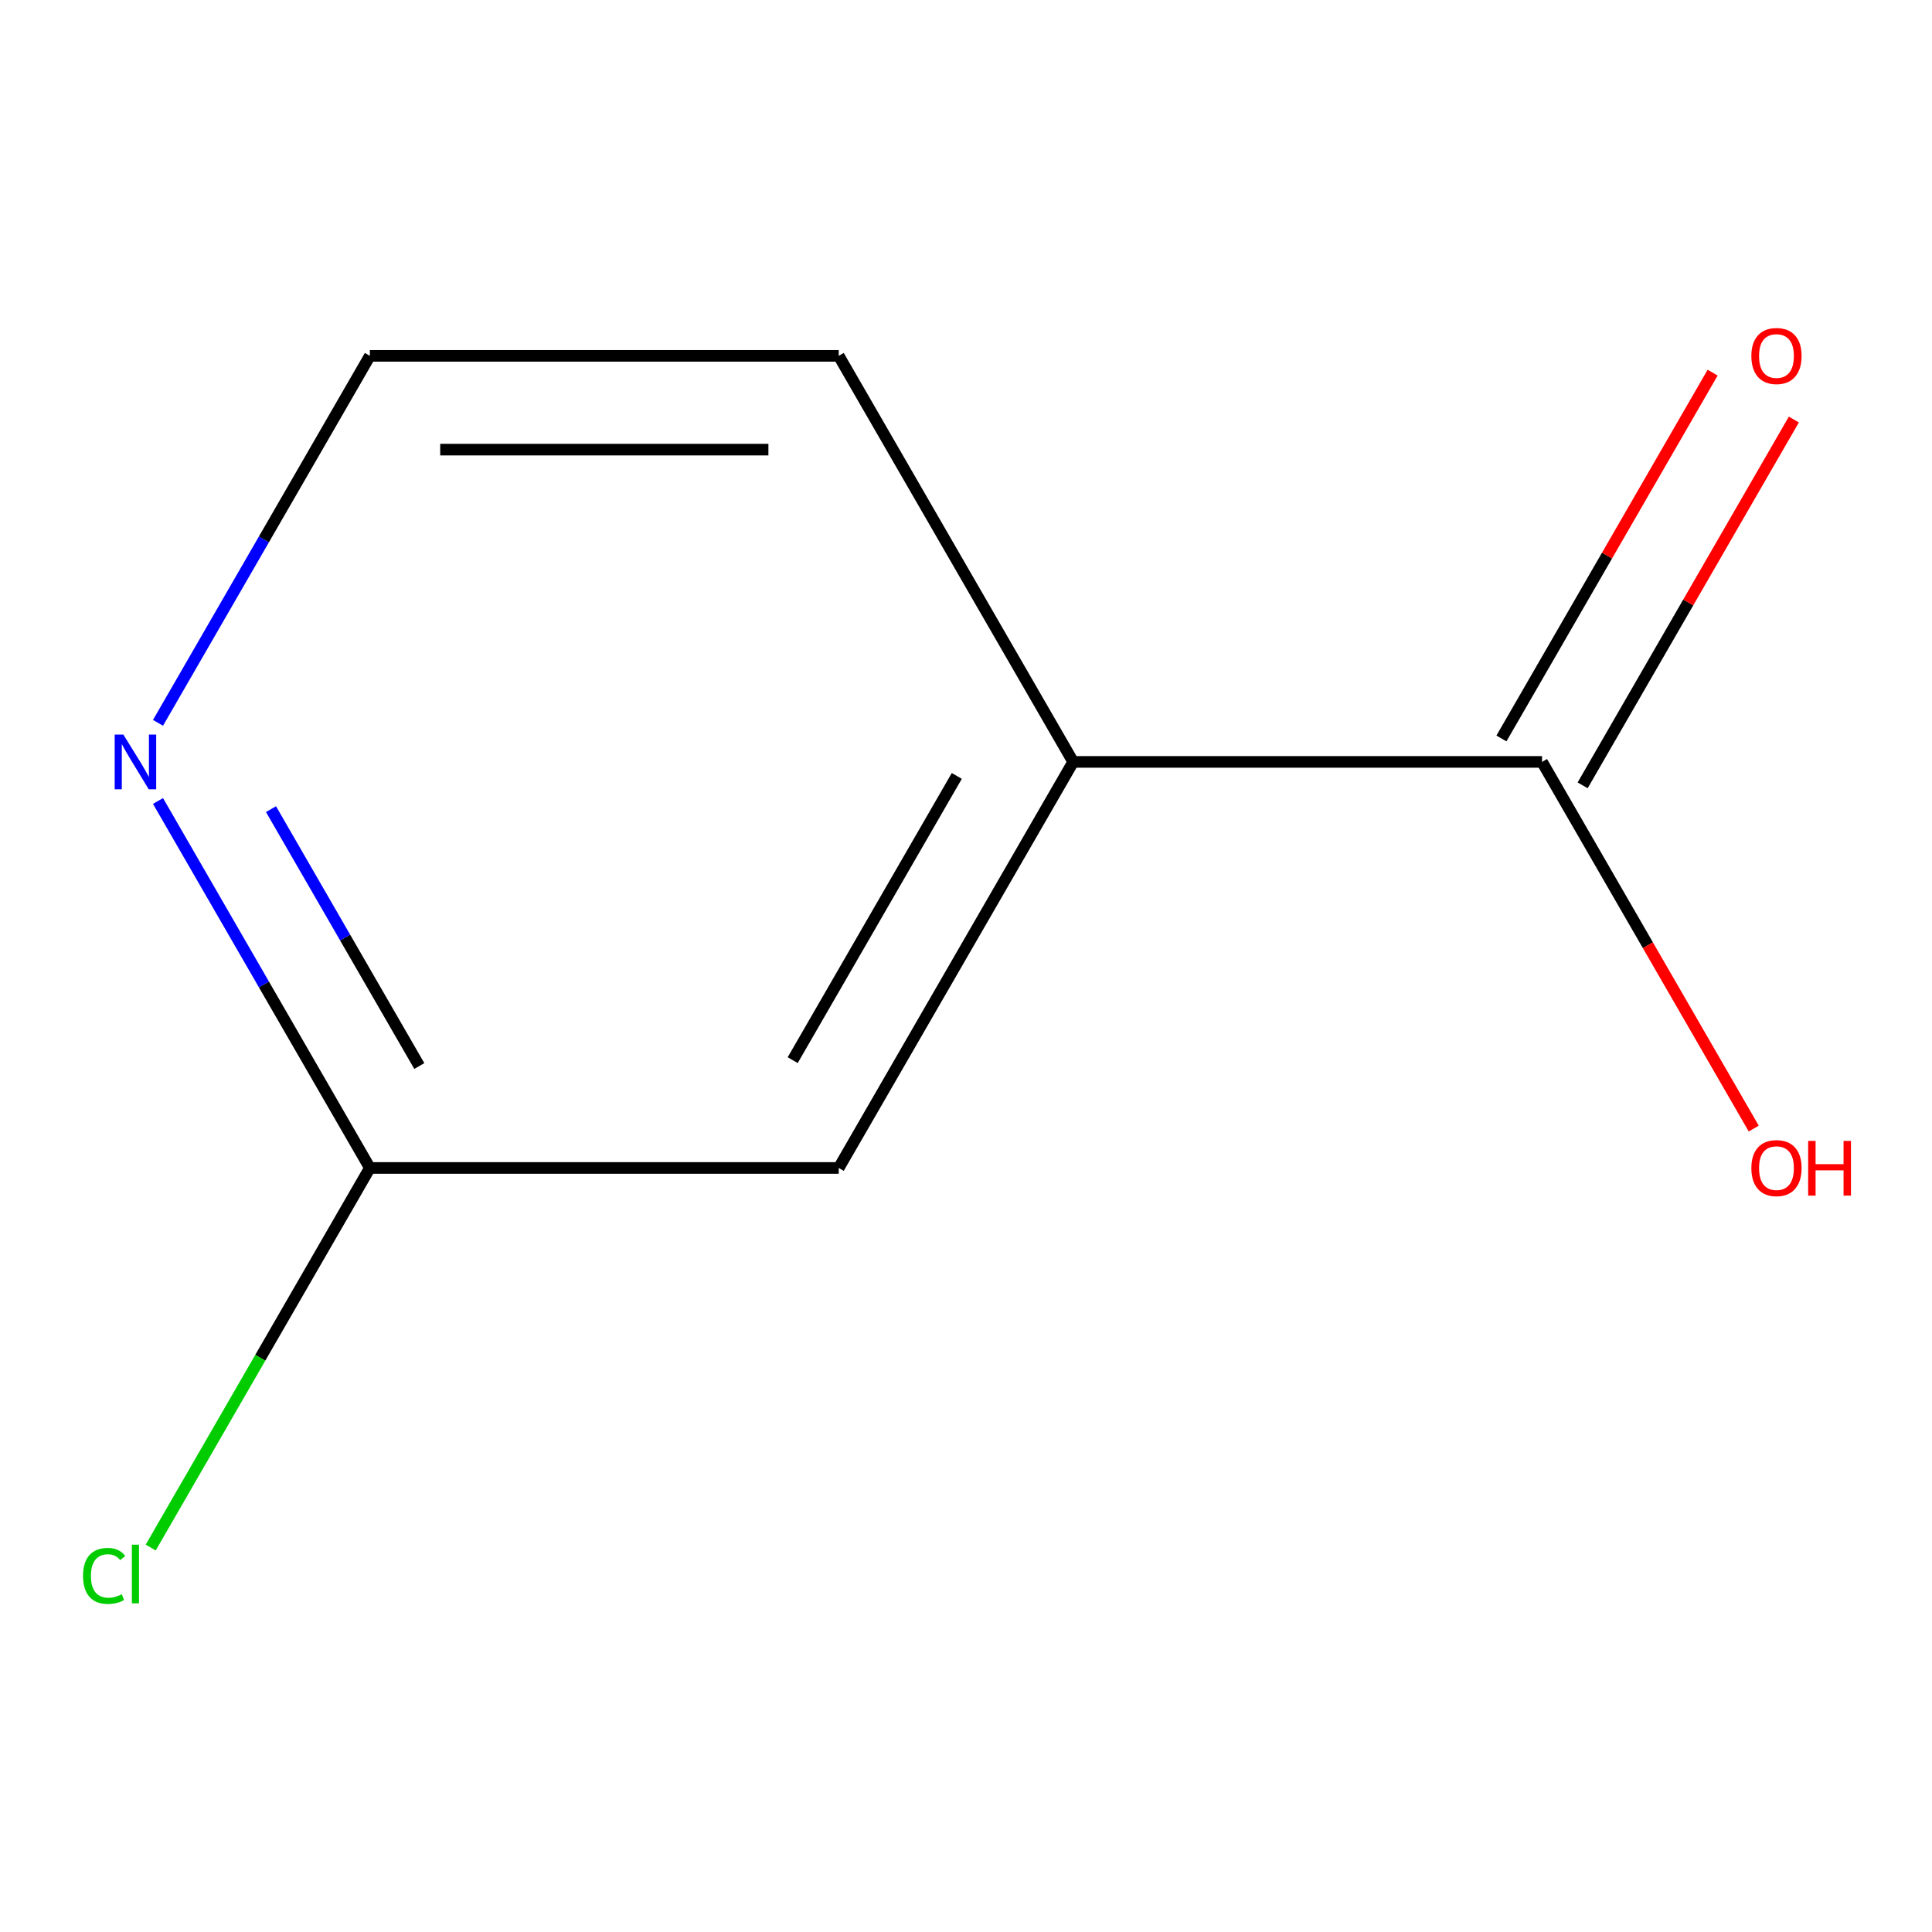 <?xml version='1.0' encoding='iso-8859-1'?>
<svg version='1.1' baseProfile='full'
              xmlns='http://www.w3.org/2000/svg'
                      xmlns:rdkit='http://www.rdkit.org/xml'
                      xmlns:xlink='http://www.w3.org/1999/xlink'
                  xml:space='preserve'
width='1000px' height='1000px' viewBox='0 0 1000 1000'>
<!-- END OF HEADER -->
<rect style='opacity:1.0;fill:#FFFFFF;stroke:none' width='1000' height='1000' x='0' y='0'> </rect>
<path class='bond-0' d='M 798.158,394.36 L 555.473,394.36' style='fill:none;fill-rule:evenodd;stroke:#000000;stroke-width:6px;stroke-linecap:butt;stroke-linejoin:miter;stroke-opacity:1' />
<path class='bond-4' d='M 819.175,406.494 L 873.834,311.822' style='fill:none;fill-rule:evenodd;stroke:#000000;stroke-width:6px;stroke-linecap:butt;stroke-linejoin:miter;stroke-opacity:1' />
<path class='bond-4' d='M 873.834,311.822 L 928.493,217.15' style='fill:none;fill-rule:evenodd;stroke:#FF0000;stroke-width:6px;stroke-linecap:butt;stroke-linejoin:miter;stroke-opacity:1' />
<path class='bond-4' d='M 777.141,382.226 L 831.8,287.554' style='fill:none;fill-rule:evenodd;stroke:#000000;stroke-width:6px;stroke-linecap:butt;stroke-linejoin:miter;stroke-opacity:1' />
<path class='bond-4' d='M 831.8,287.554 L 886.459,192.881' style='fill:none;fill-rule:evenodd;stroke:#FF0000;stroke-width:6px;stroke-linecap:butt;stroke-linejoin:miter;stroke-opacity:1' />
<path class='bond-5' d='M 798.158,394.36 L 852.944,489.252' style='fill:none;fill-rule:evenodd;stroke:#000000;stroke-width:6px;stroke-linecap:butt;stroke-linejoin:miter;stroke-opacity:1' />
<path class='bond-5' d='M 852.944,489.252 L 907.73,584.144' style='fill:none;fill-rule:evenodd;stroke:#FF0000;stroke-width:6px;stroke-linecap:butt;stroke-linejoin:miter;stroke-opacity:1' />
<path class='bond-3' d='M 555.473,394.36 L 434.13,604.531' style='fill:none;fill-rule:evenodd;stroke:#000000;stroke-width:6px;stroke-linecap:butt;stroke-linejoin:miter;stroke-opacity:1' />
<path class='bond-3' d='M 495.237,401.617 L 410.297,548.737' style='fill:none;fill-rule:evenodd;stroke:#000000;stroke-width:6px;stroke-linecap:butt;stroke-linejoin:miter;stroke-opacity:1' />
<path class='bond-8' d='M 555.473,394.36 L 434.13,184.188' style='fill:none;fill-rule:evenodd;stroke:#000000;stroke-width:6px;stroke-linecap:butt;stroke-linejoin:miter;stroke-opacity:1' />
<path class='bond-1' d='M 191.445,604.531 L 434.13,604.531' style='fill:none;fill-rule:evenodd;stroke:#000000;stroke-width:6px;stroke-linecap:butt;stroke-linejoin:miter;stroke-opacity:1' />
<path class='bond-6' d='M 191.445,604.531 L 134.727,702.769' style='fill:none;fill-rule:evenodd;stroke:#000000;stroke-width:6px;stroke-linecap:butt;stroke-linejoin:miter;stroke-opacity:1' />
<path class='bond-6' d='M 134.727,702.769 L 78.01,801.007' style='fill:none;fill-rule:evenodd;stroke:#00CC00;stroke-width:6px;stroke-linecap:butt;stroke-linejoin:miter;stroke-opacity:1' />
<path class='bond-9' d='M 191.445,604.531 L 136.613,509.559' style='fill:none;fill-rule:evenodd;stroke:#000000;stroke-width:6px;stroke-linecap:butt;stroke-linejoin:miter;stroke-opacity:1' />
<path class='bond-9' d='M 136.613,509.559 L 81.781,414.587' style='fill:none;fill-rule:evenodd;stroke:#0000FF;stroke-width:6px;stroke-linecap:butt;stroke-linejoin:miter;stroke-opacity:1' />
<path class='bond-9' d='M 217.03,551.771 L 178.647,485.291' style='fill:none;fill-rule:evenodd;stroke:#000000;stroke-width:6px;stroke-linecap:butt;stroke-linejoin:miter;stroke-opacity:1' />
<path class='bond-9' d='M 178.647,485.291 L 140.265,418.81' style='fill:none;fill-rule:evenodd;stroke:#0000FF;stroke-width:6px;stroke-linecap:butt;stroke-linejoin:miter;stroke-opacity:1' />
<path class='bond-2' d='M 81.781,374.133 L 136.613,279.161' style='fill:none;fill-rule:evenodd;stroke:#0000FF;stroke-width:6px;stroke-linecap:butt;stroke-linejoin:miter;stroke-opacity:1' />
<path class='bond-2' d='M 136.613,279.161 L 191.445,184.188' style='fill:none;fill-rule:evenodd;stroke:#000000;stroke-width:6px;stroke-linecap:butt;stroke-linejoin:miter;stroke-opacity:1' />
<path class='bond-7' d='M 191.445,184.188 L 434.13,184.188' style='fill:none;fill-rule:evenodd;stroke:#000000;stroke-width:6px;stroke-linecap:butt;stroke-linejoin:miter;stroke-opacity:1' />
<path class='bond-7' d='M 227.848,232.725 L 397.727,232.725' style='fill:none;fill-rule:evenodd;stroke:#000000;stroke-width:6px;stroke-linecap:butt;stroke-linejoin:miter;stroke-opacity:1' />
<path  class='atom-3' d='M 63.843 380.2
L 73.123 395.2
Q 74.043 396.68, 75.523 399.36
Q 77.003 402.04, 77.083 402.2
L 77.083 380.2
L 80.843 380.2
L 80.843 408.52
L 76.963 408.52
L 67.003 392.12
Q 65.843 390.2, 64.603 388
Q 63.403 385.8, 63.043 385.12
L 63.043 408.52
L 59.363 408.52
L 59.363 380.2
L 63.843 380.2
' fill='#0000FF'/>
<path  class='atom-5' d='M 906.5 184.268
Q 906.5 177.468, 909.86 173.668
Q 913.22 169.868, 919.5 169.868
Q 925.78 169.868, 929.14 173.668
Q 932.5 177.468, 932.5 184.268
Q 932.5 191.148, 929.1 195.068
Q 925.7 198.948, 919.5 198.948
Q 913.26 198.948, 909.86 195.068
Q 906.5 191.188, 906.5 184.268
M 919.5 195.748
Q 923.82 195.748, 926.14 192.868
Q 928.5 189.948, 928.5 184.268
Q 928.5 178.708, 926.14 175.908
Q 923.82 173.068, 919.5 173.068
Q 915.18 173.068, 912.82 175.868
Q 910.5 178.668, 910.5 184.268
Q 910.5 189.988, 912.82 192.868
Q 915.18 195.748, 919.5 195.748
' fill='#FF0000'/>
<path  class='atom-6' d='M 906.5 604.611
Q 906.5 597.811, 909.86 594.011
Q 913.22 590.211, 919.5 590.211
Q 925.78 590.211, 929.14 594.011
Q 932.5 597.811, 932.5 604.611
Q 932.5 611.491, 929.1 615.411
Q 925.7 619.291, 919.5 619.291
Q 913.26 619.291, 909.86 615.411
Q 906.5 611.531, 906.5 604.611
M 919.5 616.091
Q 923.82 616.091, 926.14 613.211
Q 928.5 610.291, 928.5 604.611
Q 928.5 599.051, 926.14 596.251
Q 923.82 593.411, 919.5 593.411
Q 915.18 593.411, 912.82 596.211
Q 910.5 599.011, 910.5 604.611
Q 910.5 610.331, 912.82 613.211
Q 915.18 616.091, 919.5 616.091
' fill='#FF0000'/>
<path  class='atom-6' d='M 935.9 590.531
L 939.74 590.531
L 939.74 602.571
L 954.22 602.571
L 954.22 590.531
L 958.06 590.531
L 958.06 618.851
L 954.22 618.851
L 954.22 605.771
L 939.74 605.771
L 939.74 618.851
L 935.9 618.851
L 935.9 590.531
' fill='#FF0000'/>
<path  class='atom-7' d='M 42.983 815.683
Q 42.983 808.643, 46.263 804.963
Q 49.583 801.243, 55.863 801.243
Q 61.703 801.243, 64.823 805.363
L 62.183 807.523
Q 59.903 804.523, 55.863 804.523
Q 51.583 804.523, 49.303 807.403
Q 47.063 810.243, 47.063 815.683
Q 47.063 821.283, 49.383 824.163
Q 51.743 827.043, 56.303 827.043
Q 59.423 827.043, 63.063 825.163
L 64.183 828.163
Q 62.703 829.123, 60.463 829.683
Q 58.223 830.243, 55.743 830.243
Q 49.583 830.243, 46.263 826.483
Q 42.983 822.723, 42.983 815.683
' fill='#00CC00'/>
<path  class='atom-7' d='M 68.263 799.523
L 71.943 799.523
L 71.943 829.883
L 68.263 829.883
L 68.263 799.523
' fill='#00CC00'/>
</svg>
